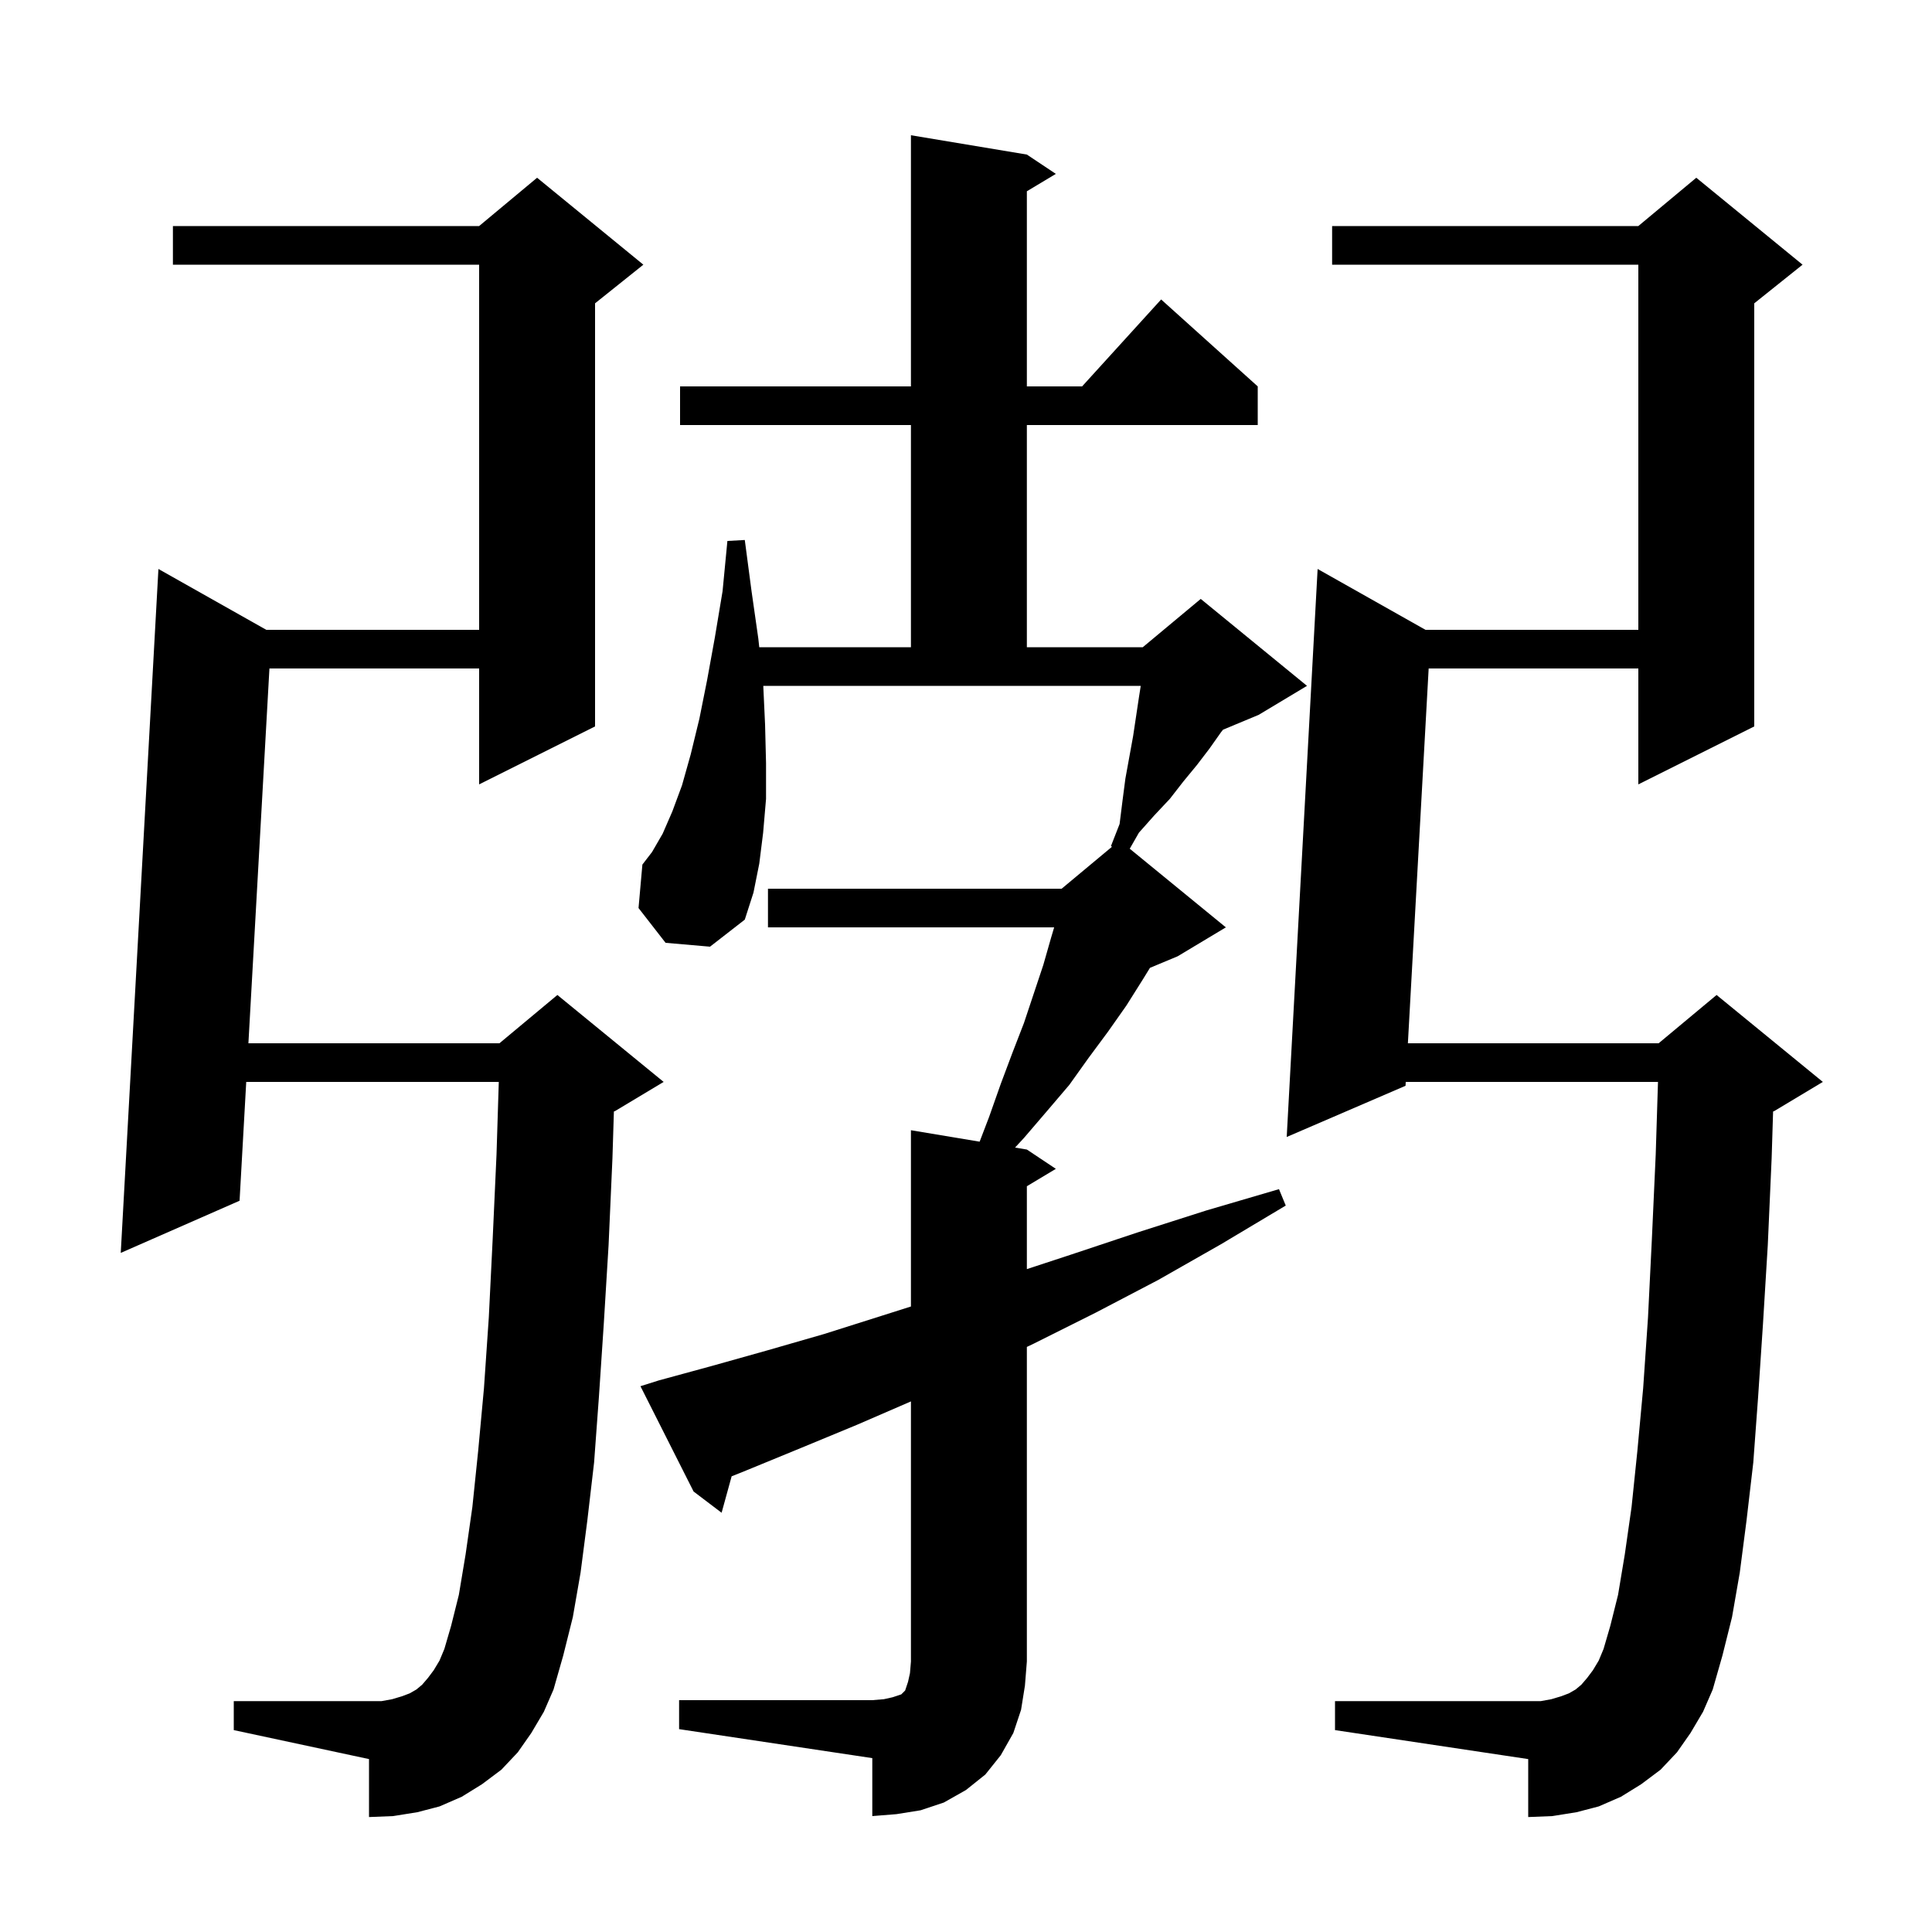 <svg xmlns="http://www.w3.org/2000/svg" xmlns:xlink="http://www.w3.org/1999/xlink" version="1.1" baseProfile="full" viewBox="0 0 200 200" width="200" height="200"><g fill="currentColor"><path d="M 70.3 176.0 L 90.3 176.0 L 91.5 175.9 L 92.4 175.7 L 93.3 175.4 L 93.7 175.0 L 94.0 174.1 L 94.2 173.2 L 94.3 172.0 L 94.3 145.073 L 88.7 147.5 L 82.9 149.9 L 77.3 152.2 L 75.74 152.824 L 74.7 156.6 L 71.8 154.4 L 66.3 143.5 L 68.2 142.9 L 73.7 141.4 L 79.4 139.8 L 85.3 138.1 L 91.3 136.2 L 94.3 135.248 L 94.3 117.0 L 101.412 118.185 L 102.4 115.6 L 103.6 112.2 L 104.8 109.0 L 106.0 105.9 L 108.0 99.9 L 108.8 97.1 L 109.126 96.0 L 79.5 96.0 L 79.5 92.0 L 109.9 92.0 L 115.12 87.65 L 115.0 87.6 L 115.9 85.3 L 116.2 82.9 L 116.5 80.6 L 117.3 76.2 L 117.9 72.2 L 118.089 71.0 L 79.014 71.0 L 79.2 75.0 L 79.3 79.0 L 79.3 82.7 L 79.0 86.2 L 78.6 89.4 L 78.0 92.4 L 77.1 95.2 L 73.5 98.0 L 68.9 97.6 L 66.1 94.0 L 66.5 89.5 L 67.5 88.2 L 68.6 86.3 L 69.6 84.0 L 70.6 81.3 L 71.5 78.1 L 72.4 74.4 L 73.2 70.4 L 74.0 66.0 L 74.8 61.2 L 75.3 56.0 L 77.1 55.9 L 77.8 61.2 L 78.5 66.1 L 78.598 67.0 L 94.3 67.0 L 94.3 44.0 L 70.4 44.0 L 70.4 40.0 L 94.3 40.0 L 94.3 14.0 L 106.3 16.0 L 109.3 18.0 L 106.3 19.8 L 106.3 40.0 L 112.018 40.0 L 120.2 31.0 L 130.2 40.0 L 130.2 44.0 L 106.3 44.0 L 106.3 67.0 L 118.3 67.0 L 124.3 62.0 L 135.3 71.0 L 130.3 74.0 L 126.61 75.537 L 126.4 75.8 L 125.2 77.5 L 123.9 79.2 L 122.5 80.9 L 121.1 82.7 L 119.5 84.4 L 117.9 86.2 L 116.951 87.86 L 126.9 96.0 L 121.9 99.0 L 119.045 100.19 L 118.3 101.4 L 116.6 104.1 L 114.7 106.8 L 112.7 109.5 L 110.7 112.3 L 108.4 115.0 L 106.0 117.8 L 105.078 118.796 L 106.3 119.0 L 109.3 121.0 L 106.3 122.8 L 106.3 131.378 L 110.8 129.9 L 117.7 127.6 L 124.9 125.3 L 132.4 123.1 L 133.1 124.8 L 126.4 128.8 L 119.9 132.5 L 113.4 135.9 L 107.0 139.1 L 106.3 139.433 L 106.3 172.0 L 106.1 174.5 L 105.7 177.0 L 104.9 179.4 L 103.6 181.7 L 102.0 183.7 L 100.0 185.3 L 97.7 186.6 L 95.3 187.4 L 92.8 187.8 L 90.3 188.0 L 90.3 182.0 L 70.3 179.0 Z M 55.0 179.4 L 53.6 181.4 L 51.9 183.2 L 49.9 184.7 L 47.8 186.0 L 45.5 187.0 L 43.2 187.6 L 40.7 188.0 L 38.2 188.1 L 38.2 182.1 L 24.2 179.1 L 24.2 176.1 L 39.5 176.1 L 40.6 175.9 L 41.6 175.6 L 42.4 175.3 L 43.1 174.9 L 43.7 174.4 L 44.3 173.7 L 44.9 172.9 L 45.5 171.9 L 46.0 170.7 L 46.7 168.3 L 47.5 165.1 L 48.2 160.9 L 48.9 156.0 L 49.5 150.2 L 50.1 143.7 L 50.6 136.4 L 51.0 128.3 L 51.4 119.5 L 51.634 112.0 L 25.49 112.0 L 24.8 124.3 L 12.5 129.7 L 16.4 58.9 L 27.568 65.2 L 49.6 65.2 L 49.6 27.4 L 17.9 27.4 L 17.9 23.4 L 49.6 23.4 L 55.6 18.4 L 66.6 27.4 L 61.6 31.4 L 61.6 75.2 L 49.6 81.2 L 49.6 69.2 L 27.892 69.2 L 25.715 108.0 L 51.7 108.0 L 57.7 103.0 L 68.7 112.0 L 63.7 115.0 L 63.55 115.063 L 63.4 119.9 L 63.0 128.9 L 62.5 137.1 L 62.0 144.6 L 61.5 151.4 L 60.8 157.4 L 60.1 162.8 L 59.3 167.4 L 58.3 171.4 L 57.3 174.9 L 56.3 177.2 Z M 175.0 179.4 L 173.6 181.4 L 171.9 183.2 L 169.9 184.7 L 167.8 186.0 L 165.5 187.0 L 163.2 187.6 L 160.7 188.0 L 158.2 188.1 L 158.2 182.1 L 138.2 179.1 L 138.2 176.1 L 159.5 176.1 L 160.6 175.9 L 161.6 175.6 L 162.4 175.3 L 163.1 174.9 L 163.7 174.4 L 164.3 173.7 L 164.9 172.9 L 165.5 171.9 L 166.0 170.7 L 166.7 168.3 L 167.5 165.1 L 168.2 160.9 L 168.9 156.0 L 169.5 150.2 L 170.1 143.7 L 170.6 136.4 L 171.0 128.3 L 171.4 119.5 L 171.634 112.0 L 145.522 112.0 L 145.5 112.4 L 133.2 117.7 L 136.4 58.9 L 147.568 65.2 L 169.6 65.2 L 169.6 27.4 L 137.9 27.4 L 137.9 23.4 L 169.6 23.4 L 175.6 18.4 L 186.6 27.4 L 181.6 31.4 L 181.6 75.2 L 169.6 81.2 L 169.6 69.2 L 147.895 69.2 L 145.744 108.0 L 171.7 108.0 L 177.7 103.0 L 188.7 112.0 L 183.7 115.0 L 183.55 115.063 L 183.4 119.9 L 183.0 128.9 L 182.5 137.1 L 182.0 144.6 L 181.5 151.4 L 180.8 157.4 L 180.1 162.8 L 179.3 167.4 L 178.3 171.4 L 177.3 174.9 L 176.3 177.2 Z "/></g></svg>